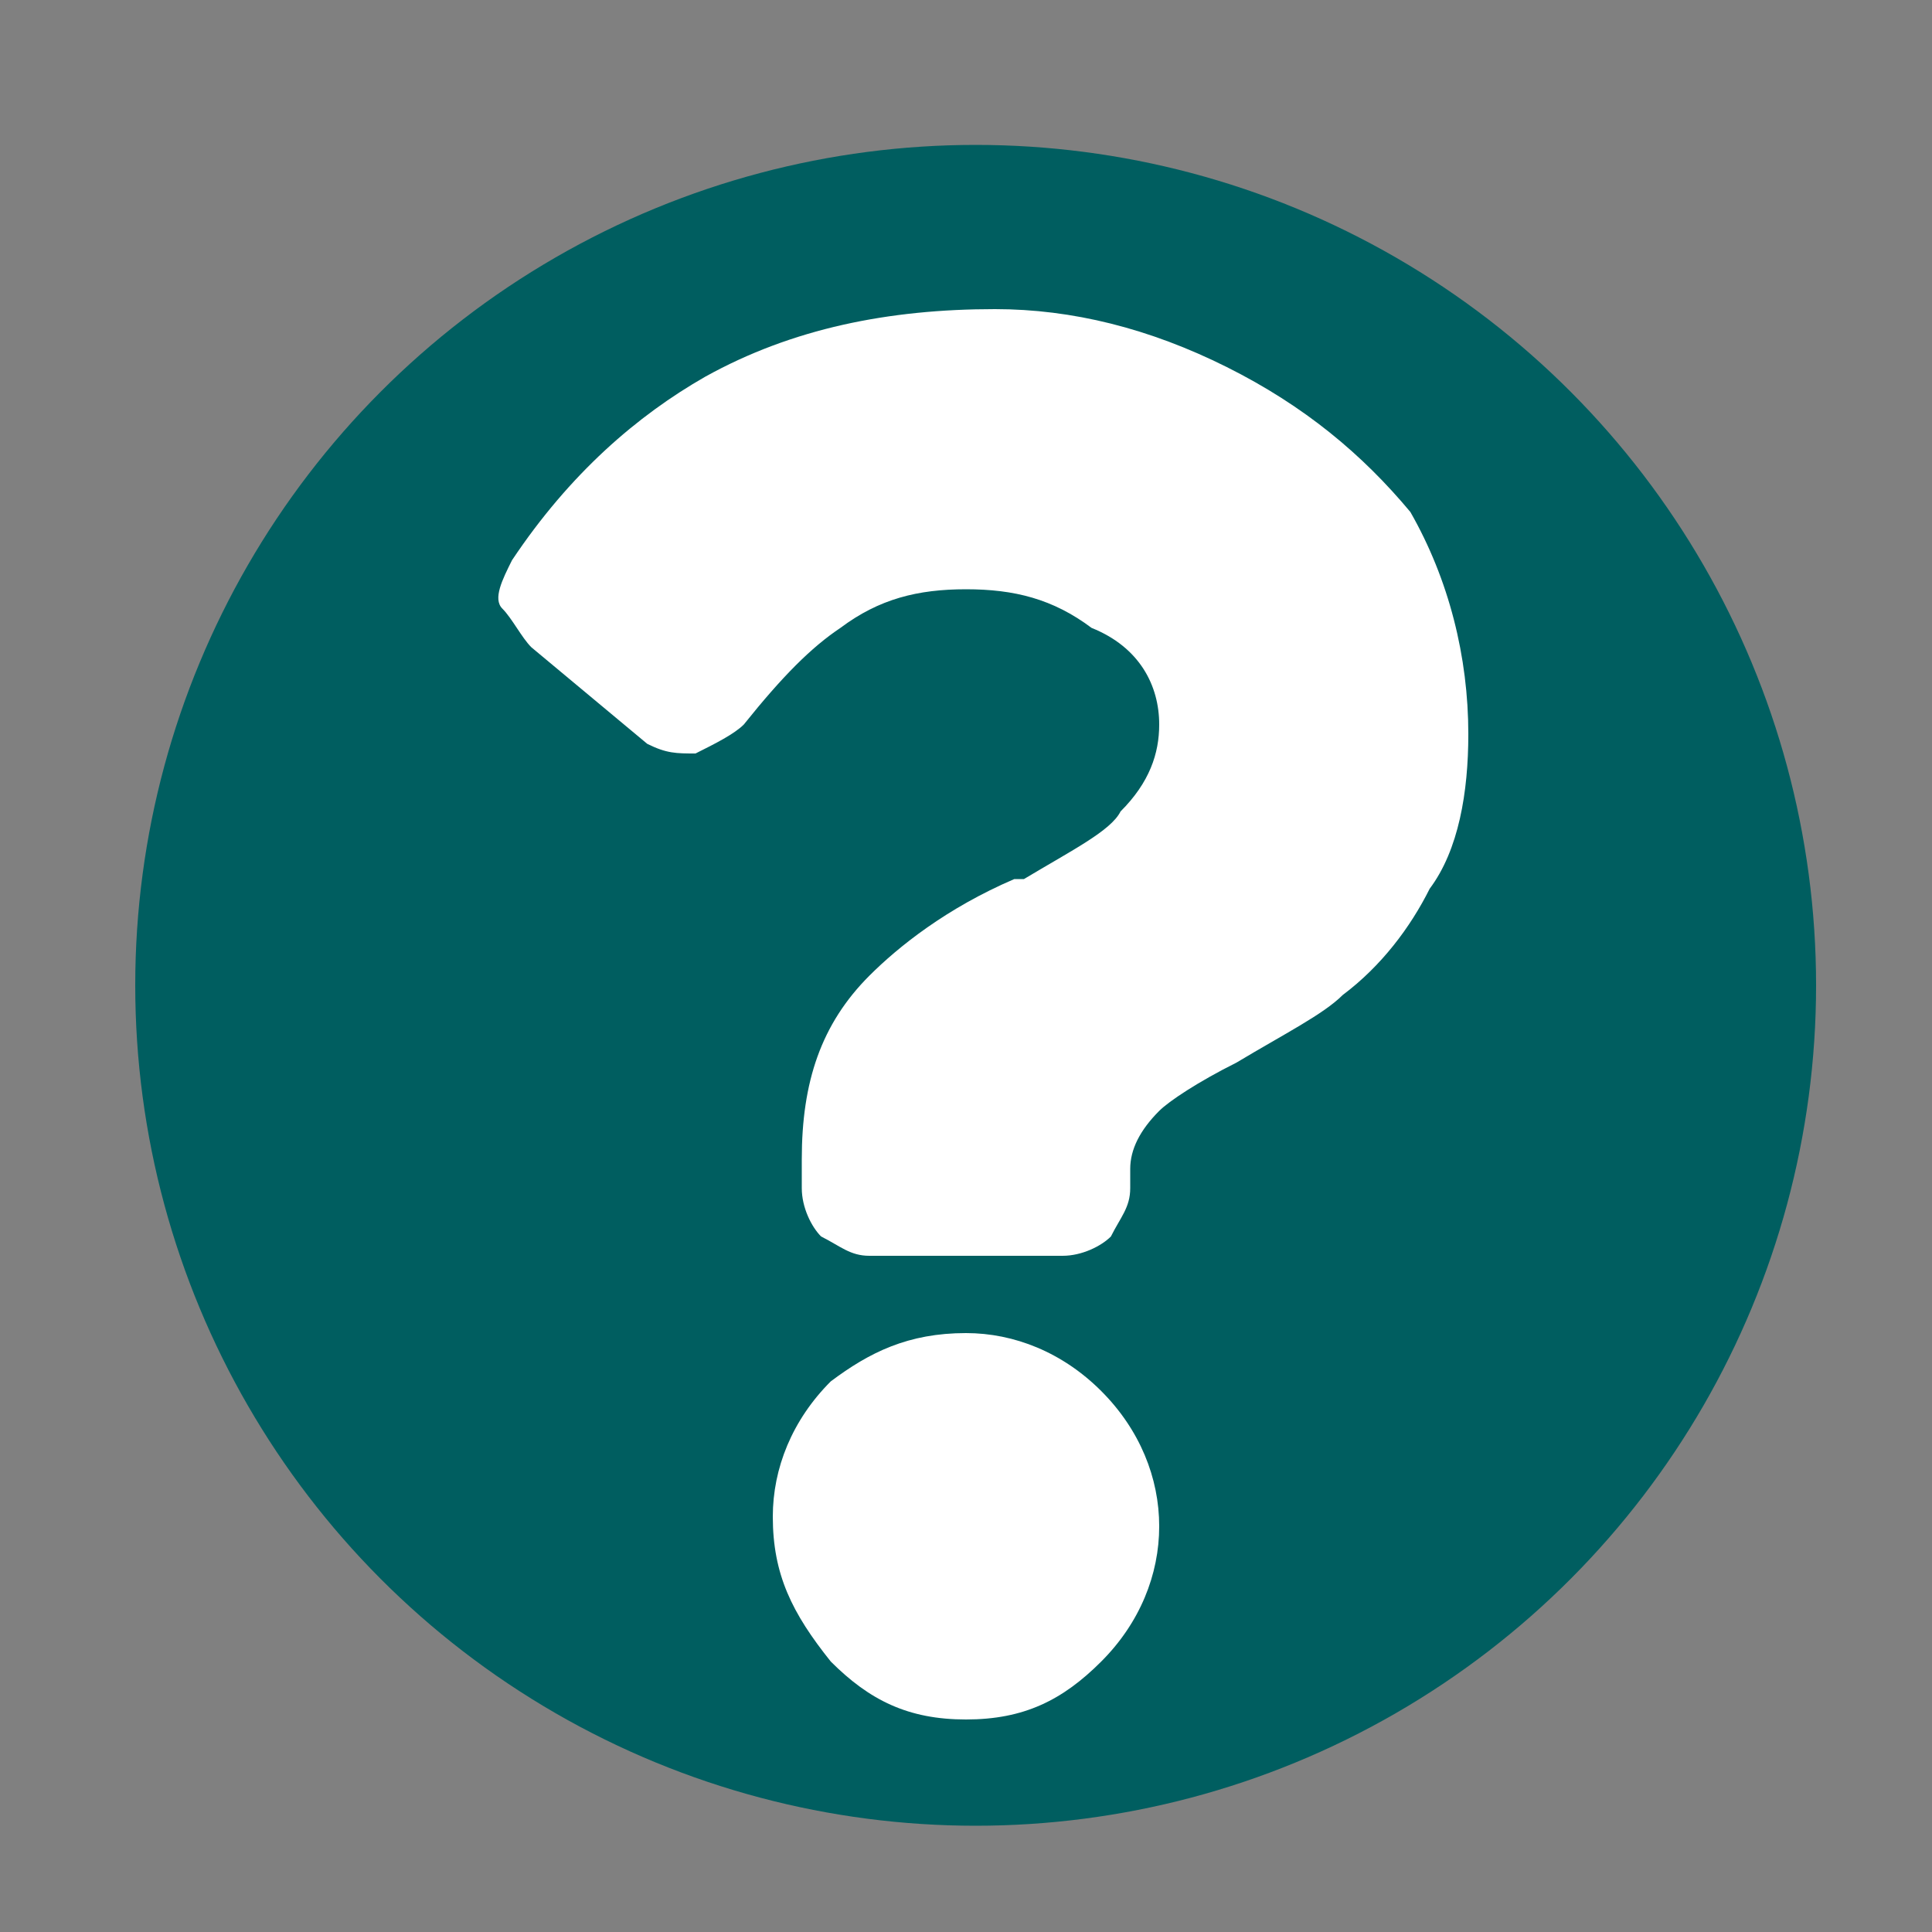 <?xml version="1.0" encoding="utf-8"?>
<!-- Generator: Adobe Illustrator 26.0.2, SVG Export Plug-In . SVG Version: 6.00 Build 0)  -->
<svg version="1.1" id="Layer_1" xmlns="http://www.w3.org/2000/svg" xmlns:xlink="http://www.w3.org/1999/xlink" x="0px" y="0px"
	 width="20px" height="20px" viewBox="0 0 20 20" style="enable-background:new 0 0 20 20;" xml:space="preserve">
<rect x="0" y="0" width="20" height="20" fill="#808080" stroke="none"/>
<style type="text/css">
	.st0{fill:#005E60;}
	.st1{fill:#FFFFFF;}
</style>
<circle class="st0" cx="10.1" cy="10.2" r="8.7"/>
<g>
	<path class="st1" d="M10.3,3.2c0.8,0,1.6,0.2,2.4,0.6s1.4,0.9,1.9,1.5C15,6,15.2,6.8,15.2,7.6c0,0.6-0.1,1.2-0.4,1.6
		c-0.2,0.4-0.5,0.8-0.9,1.1c-0.2,0.2-0.6,0.4-1.1,0.7c-0.4,0.2-0.7,0.4-0.8,0.5c-0.2,0.2-0.3,0.4-0.3,0.6v0.2c0,0.2-0.1,0.3-0.2,0.5
		c-0.1,0.1-0.3,0.2-0.5,0.2h-2c-0.2,0-0.3-0.1-0.5-0.2c-0.1-0.1-0.2-0.3-0.2-0.5V12c0-0.8,0.2-1.4,0.7-1.9c0.3-0.3,0.8-0.7,1.5-1
		l0.1,0c0.5-0.3,0.9-0.5,1-0.7C11.9,8.1,12,7.8,12,7.5c0-0.4-0.2-0.8-0.7-1c-0.4-0.3-0.8-0.4-1.3-0.4c-0.5,0-0.9,0.1-1.3,0.4
		c-0.3,0.2-0.6,0.5-1,1C7.6,7.6,7.4,7.7,7.2,7.8c-0.2,0-0.3,0-0.5-0.1L5.5,6.7C5.4,6.6,5.3,6.4,5.2,6.3s0-0.3,0.1-0.5
		c0.6-0.9,1.3-1.5,2-1.9C8.2,3.4,9.2,3.2,10.3,3.2z M10,13.8c0.5,0,1,0.2,1.4,0.6c0.4,0.4,0.6,0.9,0.6,1.4c0,0.5-0.2,1-0.6,1.4
		c-0.4,0.4-0.8,0.6-1.4,0.6s-1-0.2-1.4-0.6C8.2,16.7,8,16.3,8,15.7c0-0.5,0.2-1,0.6-1.4C9,14,9.4,13.8,10,13.8z"/>
</g>
</svg>
